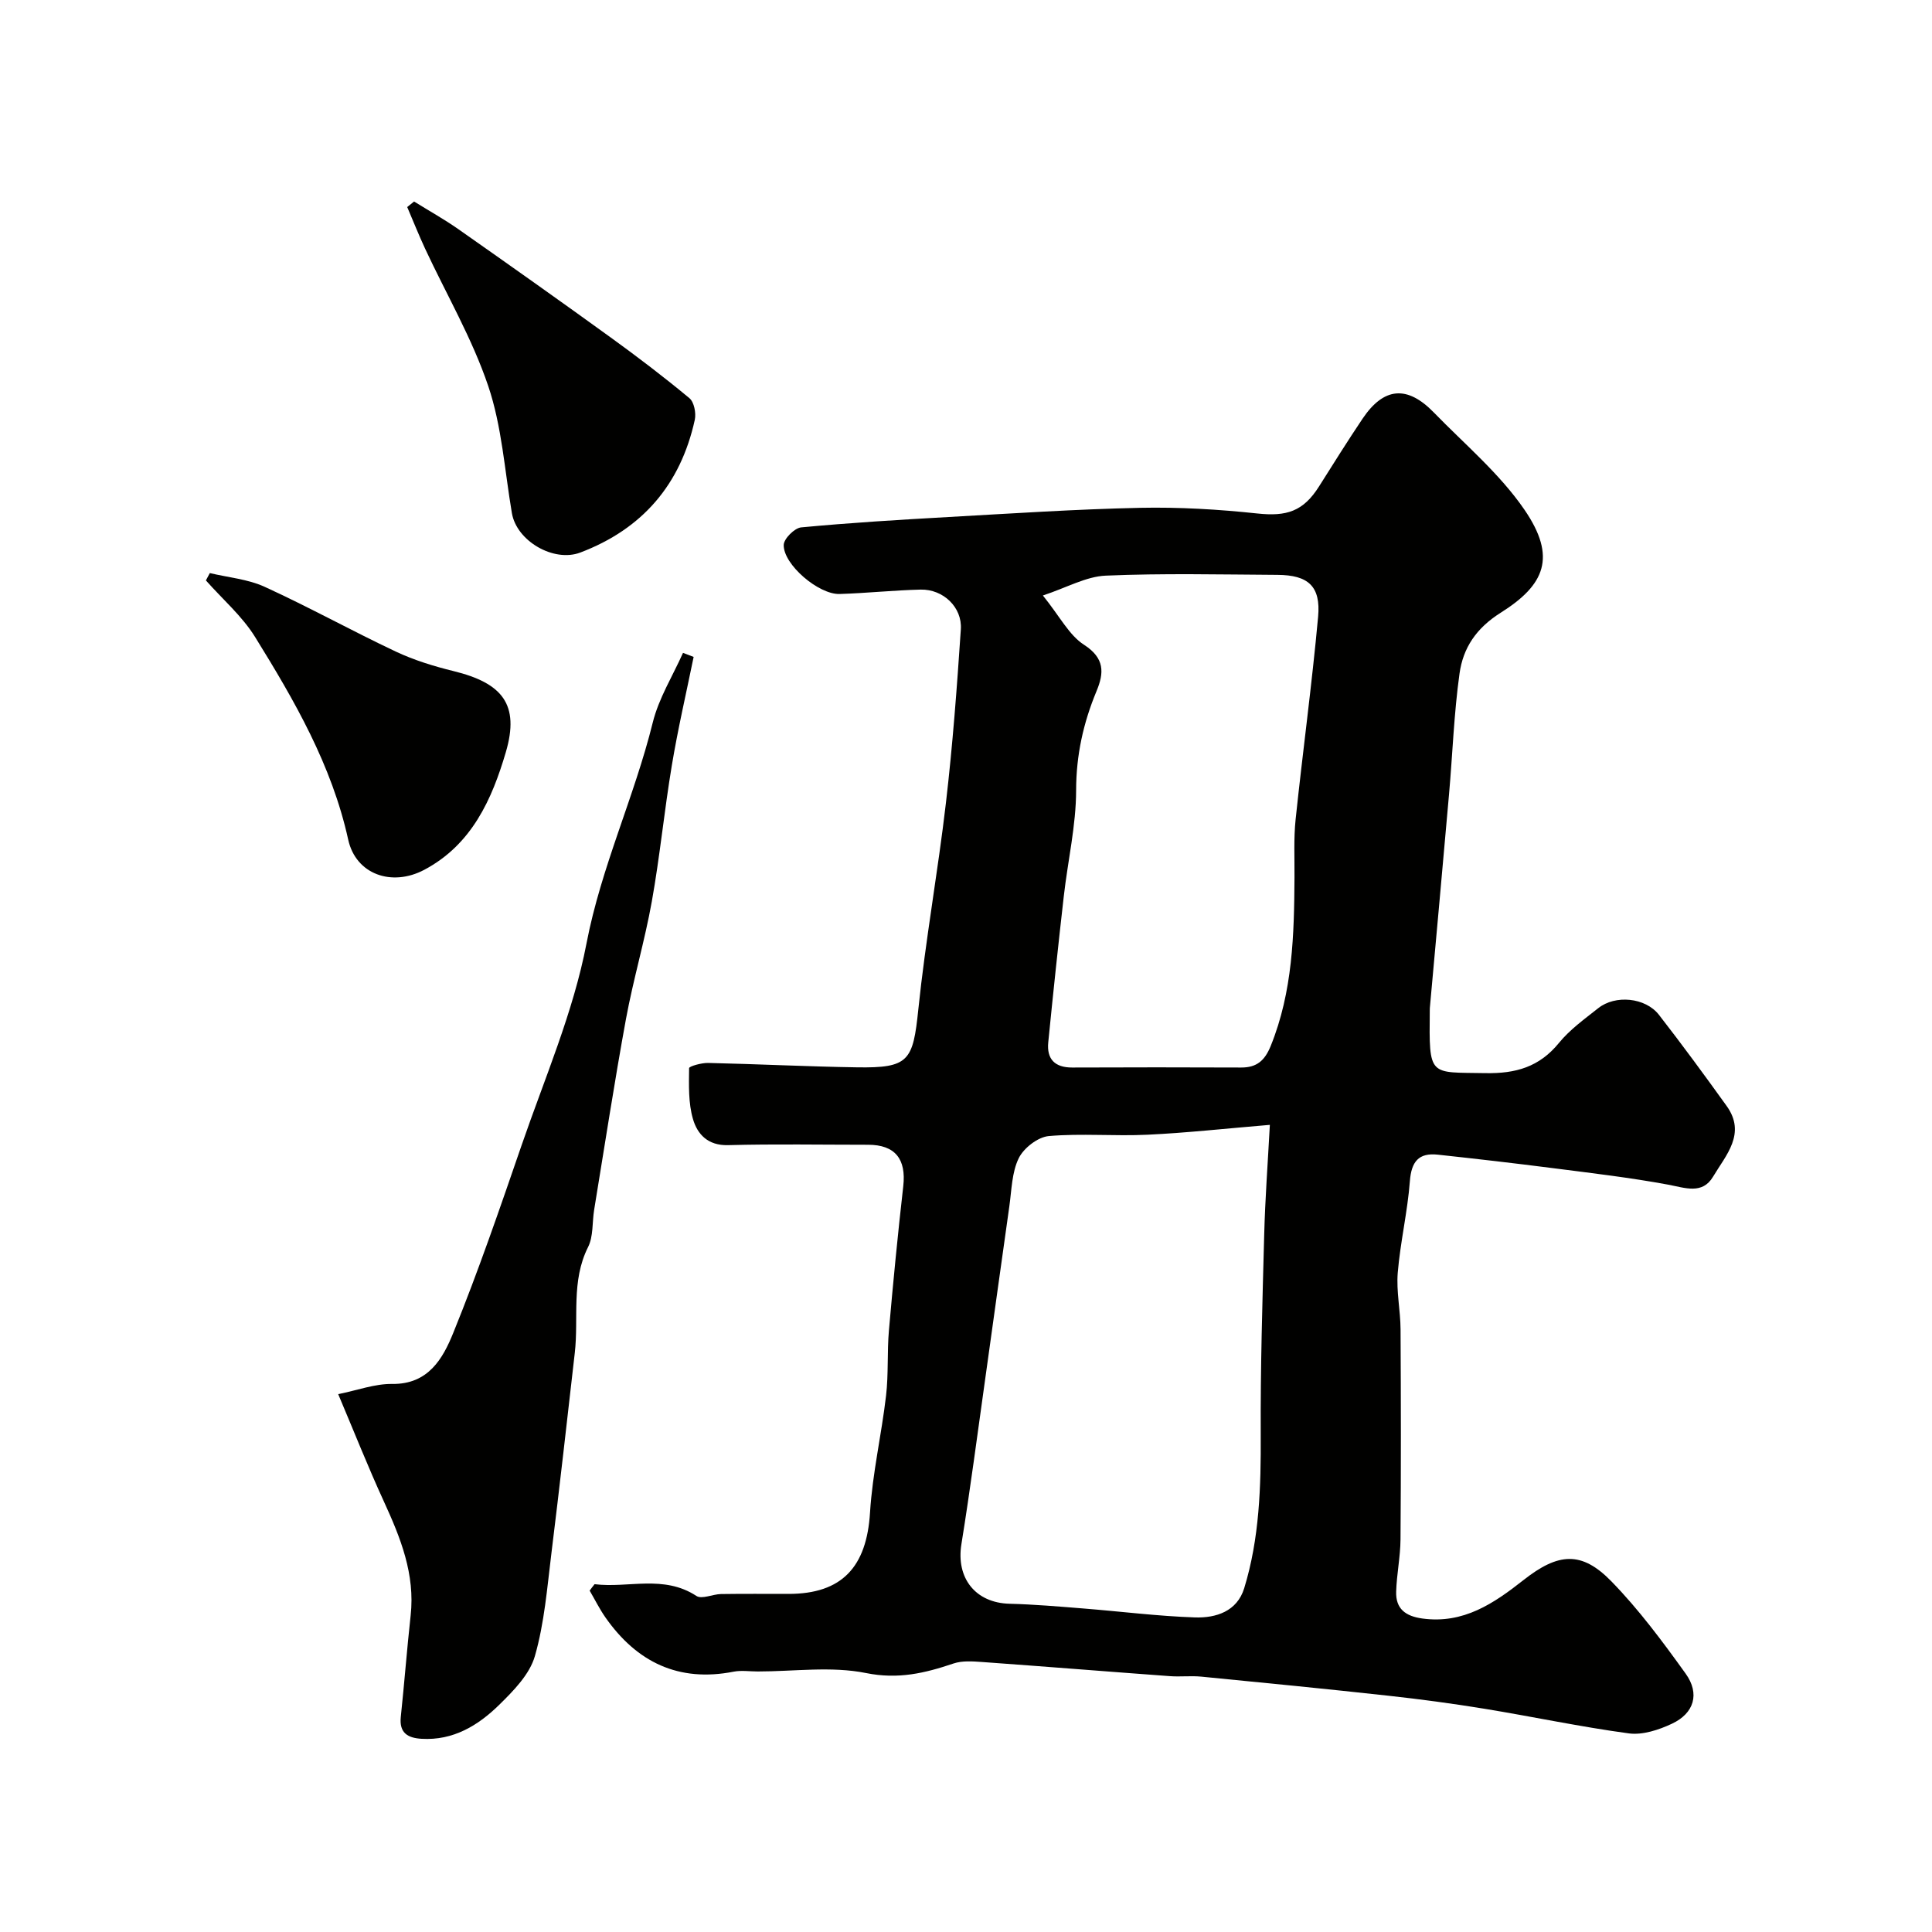 <svg enable-background="new 0 0 400 400" viewBox="0 0 400 400" xmlns="http://www.w3.org/2000/svg"><g fill="#010100"><path d="m123.1 327.99c7 .86 14.28-2.01 21.08 2.43 1.13.74 3.37-.36 5.09-.39 4.66-.07 9.33-.03 14-.03 11.05 0 16.17-5.57 16.86-16.85.5-8.11 2.38-16.12 3.32-24.21.52-4.45.2-8.99.59-13.47.87-9.97 1.84-19.94 2.97-29.88.64-5.63-1.69-8.58-7.29-8.58-9.67 0-19.34-.18-28.99.08-4.18.11-6.35-2.27-7.26-5.41-.97-3.33-.84-7.01-.8-10.53 0-.39 2.57-1.11 3.93-1.08 10.27.23 20.53.75 30.8.91 10.78.17 11.63-1.31 12.73-12.01 1.48-14.31 4.06-28.5 5.72-42.79 1.39-11.92 2.28-23.9 3.08-35.88.31-4.58-3.66-8.33-8.31-8.23-5.6.13-11.2.74-16.8.91-4.32.13-11.64-6.09-11.56-10.15.02-1.29 2.24-3.51 3.61-3.64 10.16-.96 20.37-1.58 30.56-2.15 13.2-.74 26.39-1.62 39.6-1.9 8.08-.17 16.22.31 24.27 1.17 6.06.65 9.52-.4 12.81-5.63 2.96-4.69 5.9-9.39 8.99-13.99 4.39-6.53 9.23-6.98 14.76-1.29 6.4 6.59 13.63 12.65 18.76 20.13 6.74 9.83 4.21 15.58-4.89 21.31-5.12 3.22-7.81 7.31-8.55 12.6-1.16 8.3-1.44 16.72-2.18 25.08-1.29 14.74-2.64 29.46-3.97 44.2-.01.17-.01.33-.01.5-.15 13.9-.19 12.74 11.5 12.96 6.31.12 11.19-1.28 15.25-6.26 2.26-2.77 5.29-4.94 8.13-7.19 3.53-2.81 9.76-2.22 12.56 1.37 4.81 6.18 9.44 12.5 14.01 18.86 4.14 5.75-.16 10.22-2.8 14.66-2.22 3.73-5.77 2.31-9.3 1.65-7.87-1.46-15.84-2.39-23.79-3.41-7.96-1.02-15.93-1.94-23.9-2.8-3.96-.43-5.47 1.44-5.78 5.48-.48 6.34-1.98 12.6-2.51 18.95-.32 3.87.56 7.83.58 11.75.08 14.5.1 29-.01 43.49-.03 3.6-.79 7.2-.9 10.8-.11 3.56 1.93 5.09 5.45 5.57 8.5 1.15 14.77-3.13 20.92-7.97 7.21-5.68 12.03-6.04 18.17.25 5.69 5.83 10.62 12.48 15.39 19.12 2.99 4.16 1.77 8.22-2.84 10.38-2.72 1.28-6.07 2.38-8.92 2-10.01-1.35-19.91-3.47-29.89-5.1-6.61-1.08-13.25-1.97-19.91-2.7-12.89-1.42-25.8-2.69-38.71-3.95-2.15-.21-4.34.06-6.49-.1-12.97-.95-25.92-2-38.89-2.93-1.97-.14-4.12-.3-5.93.31-5.92 2-11.45 3.32-18.09 1.98-7.2-1.46-14.93-.33-22.43-.33-1.67 0-3.39-.27-4.99.04-11.42 2.24-20.07-1.97-26.56-11.24-1.22-1.75-2.18-3.69-3.26-5.54.34-.48.68-.9 1.02-1.33zm139.81-95.1c-8.92.74-17.1 1.65-25.3 2.04-6.82.33-13.7-.31-20.47.28-2.26.2-5.19 2.48-6.22 4.58-1.44 2.94-1.47 6.6-1.95 9.98-1.69 11.82-3.29 23.65-4.96 35.48-1.62 11.49-3.11 23-4.96 34.45-1.14 7.01 2.89 12.16 9.97 12.34 5.1.13 10.2.57 15.3.98 7.69.61 15.37 1.59 23.08 1.85 4.34.14 8.72-1.23 10.2-6.05 3.17-10.33 3.47-21 3.42-31.75-.07-13.82.35-27.64.72-41.46.19-7.38.74-14.75 1.17-22.72zm-46.99-109.6c3.52 4.36 5.42 8.21 8.51 10.2 4.32 2.79 4.17 5.81 2.59 9.61-2.73 6.57-4.21 13.23-4.22 20.51-.01 7.3-1.72 14.6-2.55 21.91-1.15 10.09-2.22 20.19-3.22 30.29-.34 3.46 1.35 5.22 4.96 5.21 11.66-.05 23.32-.05 34.98 0 3.21.01 4.87-1.41 6.11-4.45 4.57-11.27 4.86-23.07 4.93-34.93.03-3.99-.18-8.01.23-11.96 1.47-14 3.38-27.96 4.66-41.98.58-6.33-2.04-8.64-8.41-8.68-11.86-.07-23.73-.35-35.57.16-4.07.18-8.04 2.47-13 4.11z"/><path d="m143.61 136.01c-1.53 7.49-3.27 14.95-4.52 22.49-1.56 9.35-2.47 18.82-4.14 28.15-1.46 8.15-3.84 16.13-5.34 24.27-2.41 13.15-4.43 26.38-6.6 39.57-.42 2.58-.14 5.49-1.26 7.71-3.55 7.07-1.91 14.63-2.75 21.93-1.58 13.83-3.13 27.67-4.84 41.49-.88 7.13-1.45 14.41-3.42 21.26-1.08 3.77-4.41 7.17-7.38 10.08-4.36 4.28-9.52 7.43-16.08 7.04-2.86-.17-4.65-1.21-4.3-4.53.74-7 1.27-14.01 2.04-21 .94-8.54-2.08-16.06-5.53-23.58-3.27-7.12-6.16-14.42-9.47-22.25 3.97-.79 7.58-2.16 11.18-2.11 7.5.1 10.5-5.29 12.63-10.54 5.2-12.8 9.69-25.89 14.19-38.96 4.76-13.82 10.68-27.47 13.41-41.71 3.04-15.83 9.89-30.27 13.72-45.74 1.24-5.01 4.12-9.62 6.26-14.41.72.28 1.46.56 2.2.84z"/><path d="m85.73 41.72c3.07 1.91 6.24 3.67 9.2 5.75 10.55 7.4 21.08 14.85 31.52 22.41 5.56 4.02 11.02 8.18 16.29 12.56.97.81 1.41 3.09 1.11 4.48-2.94 13.38-10.83 22.6-23.71 27.48-5.48 2.08-13.18-2.37-14.16-8.17-1.5-8.81-2.07-17.95-4.9-26.32-3.32-9.82-8.65-18.95-13.06-28.41-1.32-2.84-2.48-5.75-3.71-8.63.47-.39.95-.77 1.42-1.15z"/><path d="m43.44 118.65c3.81.91 7.89 1.25 11.39 2.86 9.16 4.19 18 9.09 27.11 13.39 3.78 1.78 7.88 3.04 11.95 4.04 10.11 2.48 13.75 6.88 10.83 16.81-2.85 9.67-7 19.1-16.89 24.34-6.69 3.54-14.15.97-15.74-6.26-3.39-15.4-11.12-28.78-19.26-41.92-2.69-4.35-6.76-7.85-10.2-11.74.28-.51.55-1.02.81-1.52z"/></g></svg>